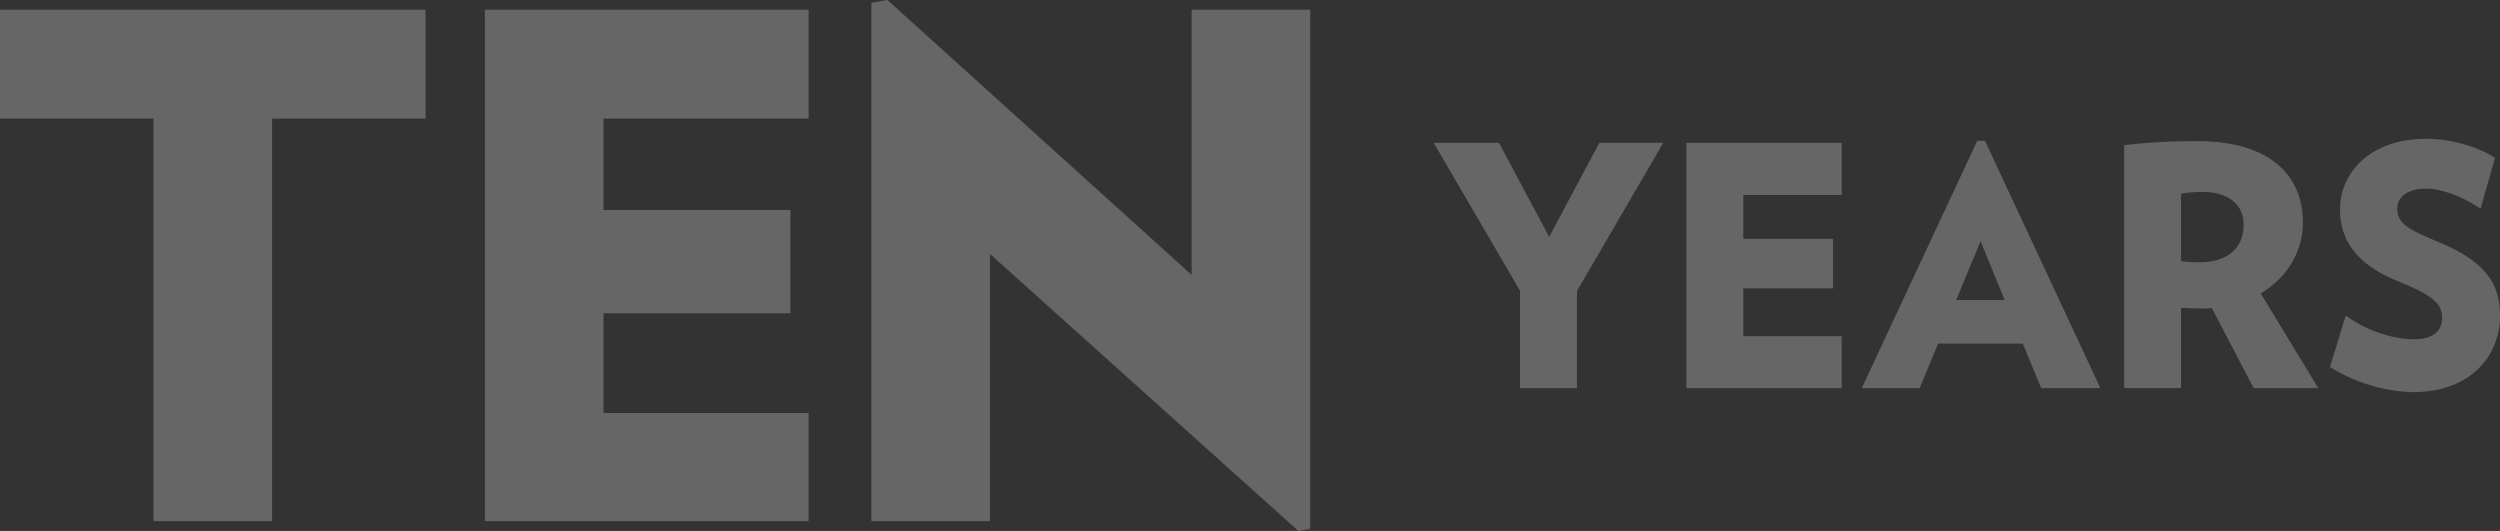 <svg xmlns="http://www.w3.org/2000/svg" width="716.681" height="152.2" viewBox="0 0 716.681 152.2">
  <rect x="0" y="0" width="716.681" height="152.2" fill="#333333" stroke="none"/>
  <g id="Group_11" data-name="Group 11" transform="translate(-317 -284.6)">
    <path id="Path_39" data-name="Path 39" d="M127,44.6V13.4H5V44.6H49V160H83V44.6ZM236.8,160V129H178V100.4h53.6V70.8H178V44.6h58.8V13.4H144V160Zm143.8,2.2V13.4h-34v76L259.4,10.6l-4.6.8V160h34V83.4l88.4,79.4Z" transform="translate(312 274)" fill="#fff" opacity="0.25"/>
    <path id="Path_40" data-name="Path 40" d="M68.815,6.651H50.491L36.1,33.611,21.708,6.651H3L27.753,49.057V76.976h16.31V49.153Zm51.151,70.324V62.1H91.76V48.385h25.712v-14.2H91.76V21.618h28.206V6.651H75.45V76.976Zm74.162,0-33.1-70.9h-2.207l-33.1,70.9h16.6l5.277-12.76H171.87l5.277,12.76ZM166.689,51.743H152.778l7-16.886Zm89.9,25.232-16.5-27.151c7.579-4.509,12.088-11.993,12.088-20.339,0-12.856-8.635-23.314-30.509-23.314A178.828,178.828,0,0,0,200.94,7.323V76.976h16.31V53.95c2.3.1,3.646.192,6.044.192a26.961,26.961,0,0,0,2.782-.1l11.993,22.93ZM235.191,30.061c0,7.1-4.989,10.841-12.76,10.841a49.591,49.591,0,0,1-5.181-.288V21.234a33.907,33.907,0,0,1,6.332-.48C230.586,20.755,235.191,24.208,235.191,30.061Zm73.49,26.192c0-9.018-3.934-15.35-17.077-20.915-8.827-3.742-12.376-5.277-12.376-9.882,0-2.878,2.4-5.66,8.347-5.66,4.989,0,11.513,2.974,15.542,5.756l4.125-14.583C303.116,8.186,295.249,5.5,287.574,5.5c-16.406,0-24.753,9.978-24.753,20.243,0,8.443,4.317,15.638,16.694,20.627,10.745,4.317,12.568,6.812,12.568,10.458,0,3.454-2.207,6.14-7.963,6.14-6.62,0-14.007-2.686-19.668-6.812l-4.509,14.775a47.429,47.429,0,0,0,23.7,7.2C300.526,78.127,308.681,67.478,308.681,56.253Z" transform="translate(725 318.887)" fill="#fff" opacity="0.25"/>
  </g>
</svg>
